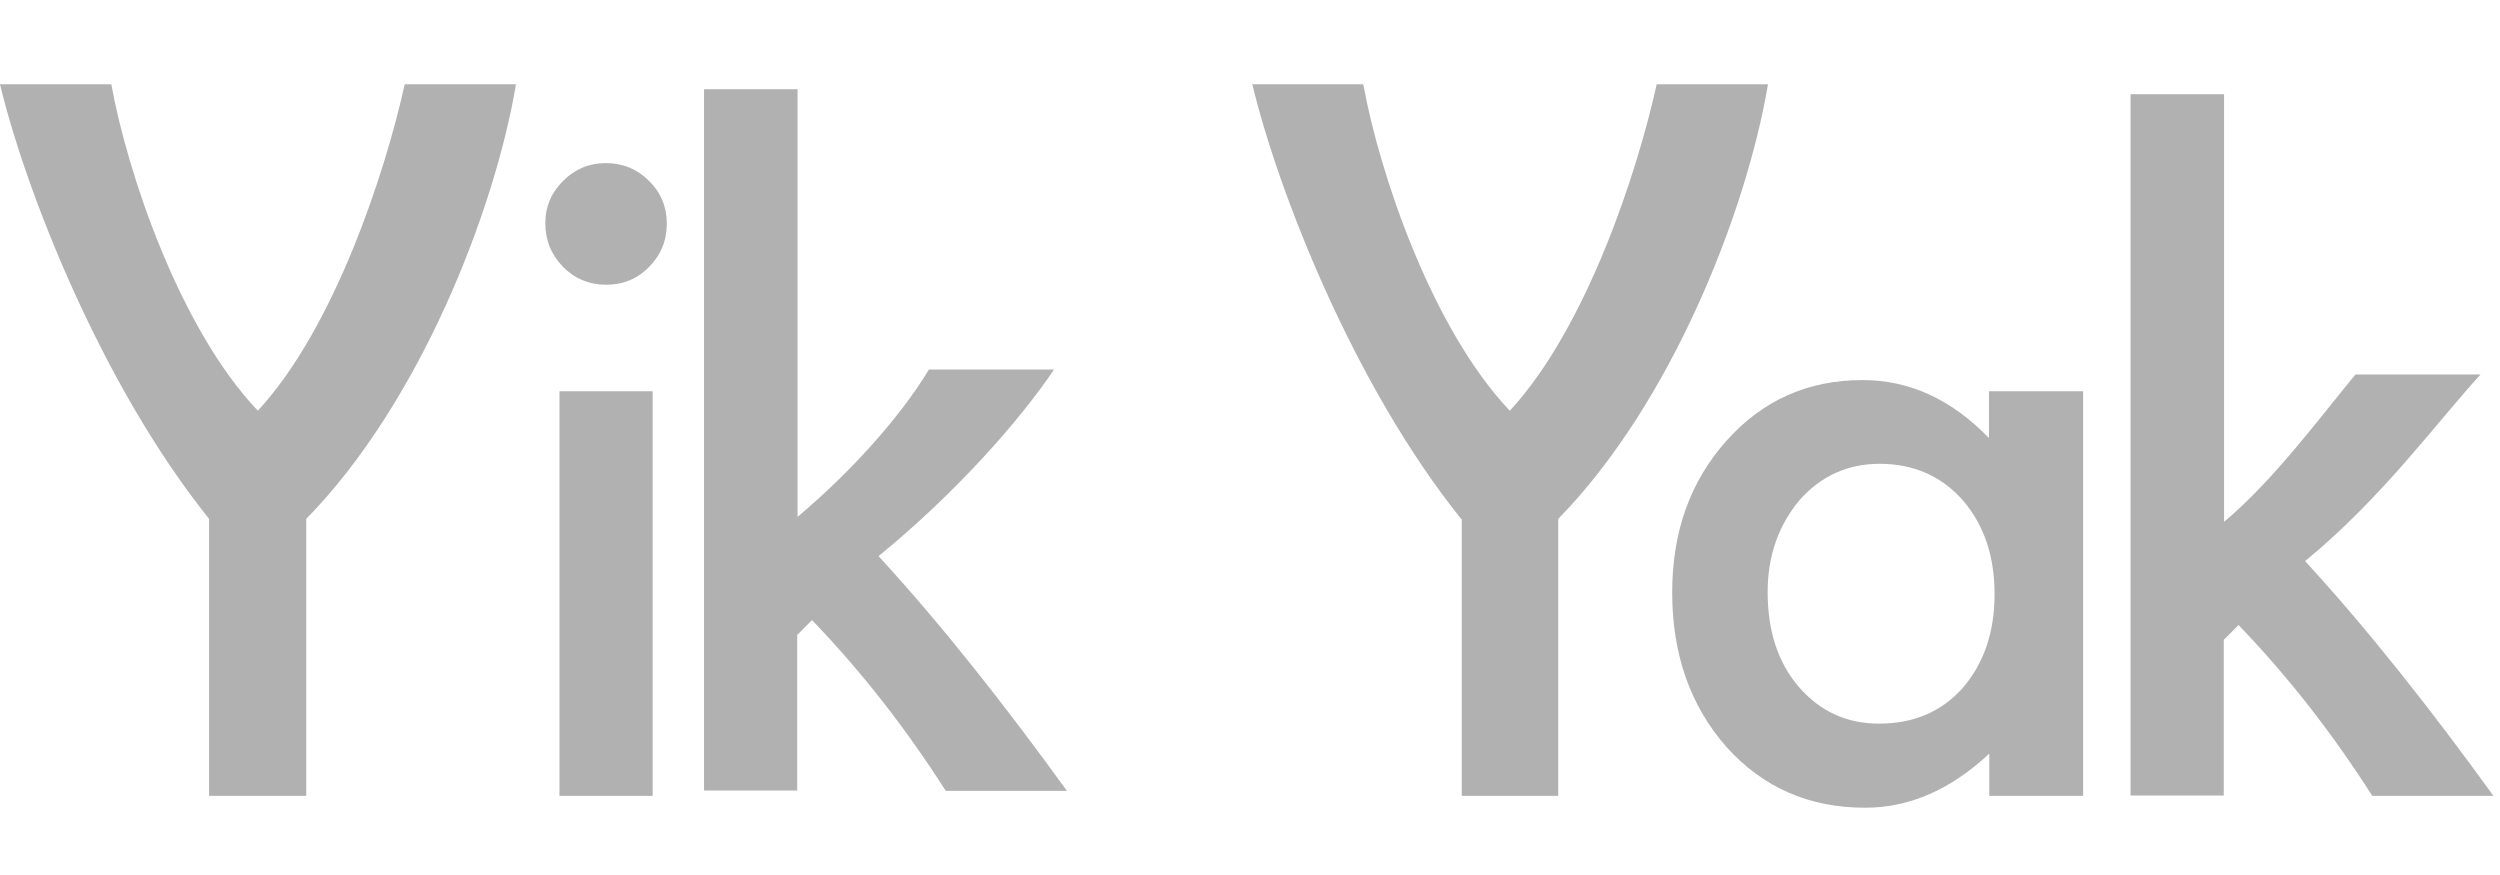 <svg width="80" height="28" viewBox="0 0 80 28" fill="none" xmlns="http://www.w3.org/2000/svg">
<g filter="url(#filter0_i_2281_1835)">
<path d="M17.45 6.442C17.45 5.915 17.64 5.471 18.019 5.092C18.398 4.712 18.851 4.522 19.389 4.522C19.926 4.522 20.39 4.712 20.769 5.092C21.148 5.461 21.338 5.925 21.338 6.463C21.338 7.001 21.148 7.466 20.769 7.845C20.4 8.225 19.937 8.415 19.399 8.415C18.862 8.415 18.398 8.225 18.019 7.845C17.64 7.455 17.45 6.991 17.45 6.442ZM20.885 11.823V24.77H17.903V11.823H20.885Z" fill="#202020" fill-opacity="0.35"/>
<path d="M46.755 15.907C43.309 11.612 40.896 5.419 40.074 2H43.625C44.142 4.849 45.817 9.819 48.314 12.446C50.77 9.787 52.392 4.817 53.014 2H56.576C55.88 6.104 53.478 12.214 49.863 15.907V24.77H46.776V15.907H46.755Z" fill="#202020" fill-opacity="0.35"/>
<path d="M66.66 11.823V24.77H63.657V23.419C62.424 24.569 61.107 25.15 59.684 25.15C57.893 25.15 56.418 24.506 55.248 23.208C54.089 21.889 53.51 20.243 53.51 18.26C53.51 16.318 54.089 14.704 55.248 13.406C56.407 12.108 57.861 11.465 59.6 11.465C61.107 11.465 62.456 12.087 63.647 13.322V11.823H66.66ZM56.565 18.249C56.565 19.494 56.892 20.497 57.556 21.277C58.241 22.069 59.094 22.459 60.127 22.459C61.233 22.459 62.129 22.079 62.804 21.32C63.489 20.528 63.826 19.526 63.826 18.312C63.826 17.099 63.489 16.097 62.804 15.305C62.119 14.535 61.233 14.145 60.148 14.145C59.126 14.145 58.262 14.535 57.577 15.316C56.913 16.118 56.565 17.088 56.565 18.249Z" fill="#202020" fill-opacity="0.35"/>
<path d="M71.17 2.317V16.002C72.751 14.672 74.174 12.741 75.375 11.285H79.379C78.02 12.762 76.218 15.252 73.763 17.257C75.796 19.473 77.798 22.016 79.79 24.77H75.912C74.669 22.818 73.257 20.992 71.634 19.304L71.16 19.779V24.759H68.178V2.317H71.17Z" fill="#202020" fill-opacity="0.35"/>
<path d="M6.691 15.907C3.246 11.612 0.822 5.419 0 2H3.562C4.078 4.849 5.753 9.819 8.251 12.446C10.706 9.787 12.329 4.817 12.951 2H16.512C15.817 6.104 13.414 12.214 9.8 15.907V24.77H6.691V15.907Z" fill="#202020" fill-opacity="0.35"/>
<path d="M25.522 2.158V15.843C27.102 14.514 28.746 12.752 29.726 11.127H33.73C32.614 12.783 30.58 15.084 28.114 17.099C30.148 19.315 32.15 21.858 34.142 24.611H30.264C29.02 22.659 27.608 20.834 25.985 19.146L25.511 19.621V24.601H22.529V2.158H25.522Z" fill="#202020" fill-opacity="0.35"/>
</g>
<defs>
<filter id="filter0_i_2281_1835" x="0" y="2" width="79.79" height="23.73" filterUnits="userSpaceOnUse" color-interpolation-filters="sRGB">
<feFlood flood-opacity="0" result="BackgroundImageFix"/>
<feBlend mode="normal" in="SourceGraphic" in2="BackgroundImageFix" result="shape"/>
<feColorMatrix in="SourceAlpha" type="matrix" values="0 0 0 0 0 0 0 0 0 0 0 0 0 0 0 0 0 0 127 0" result="hardAlpha"/>
<feOffset dy="0.697"/>
<feGaussianBlur stdDeviation="0.29"/>
<feComposite in2="hardAlpha" operator="arithmetic" k2="-1" k3="1"/>
<feColorMatrix type="matrix" values="0 0 0 0 0 0 0 0 0 0 0 0 0 0 0 0 0 0 0.3 0"/>
<feBlend mode="normal" in2="shape" result="effect1_innerShadow_2281_1835"/>
</filter>
</defs>
</svg>
